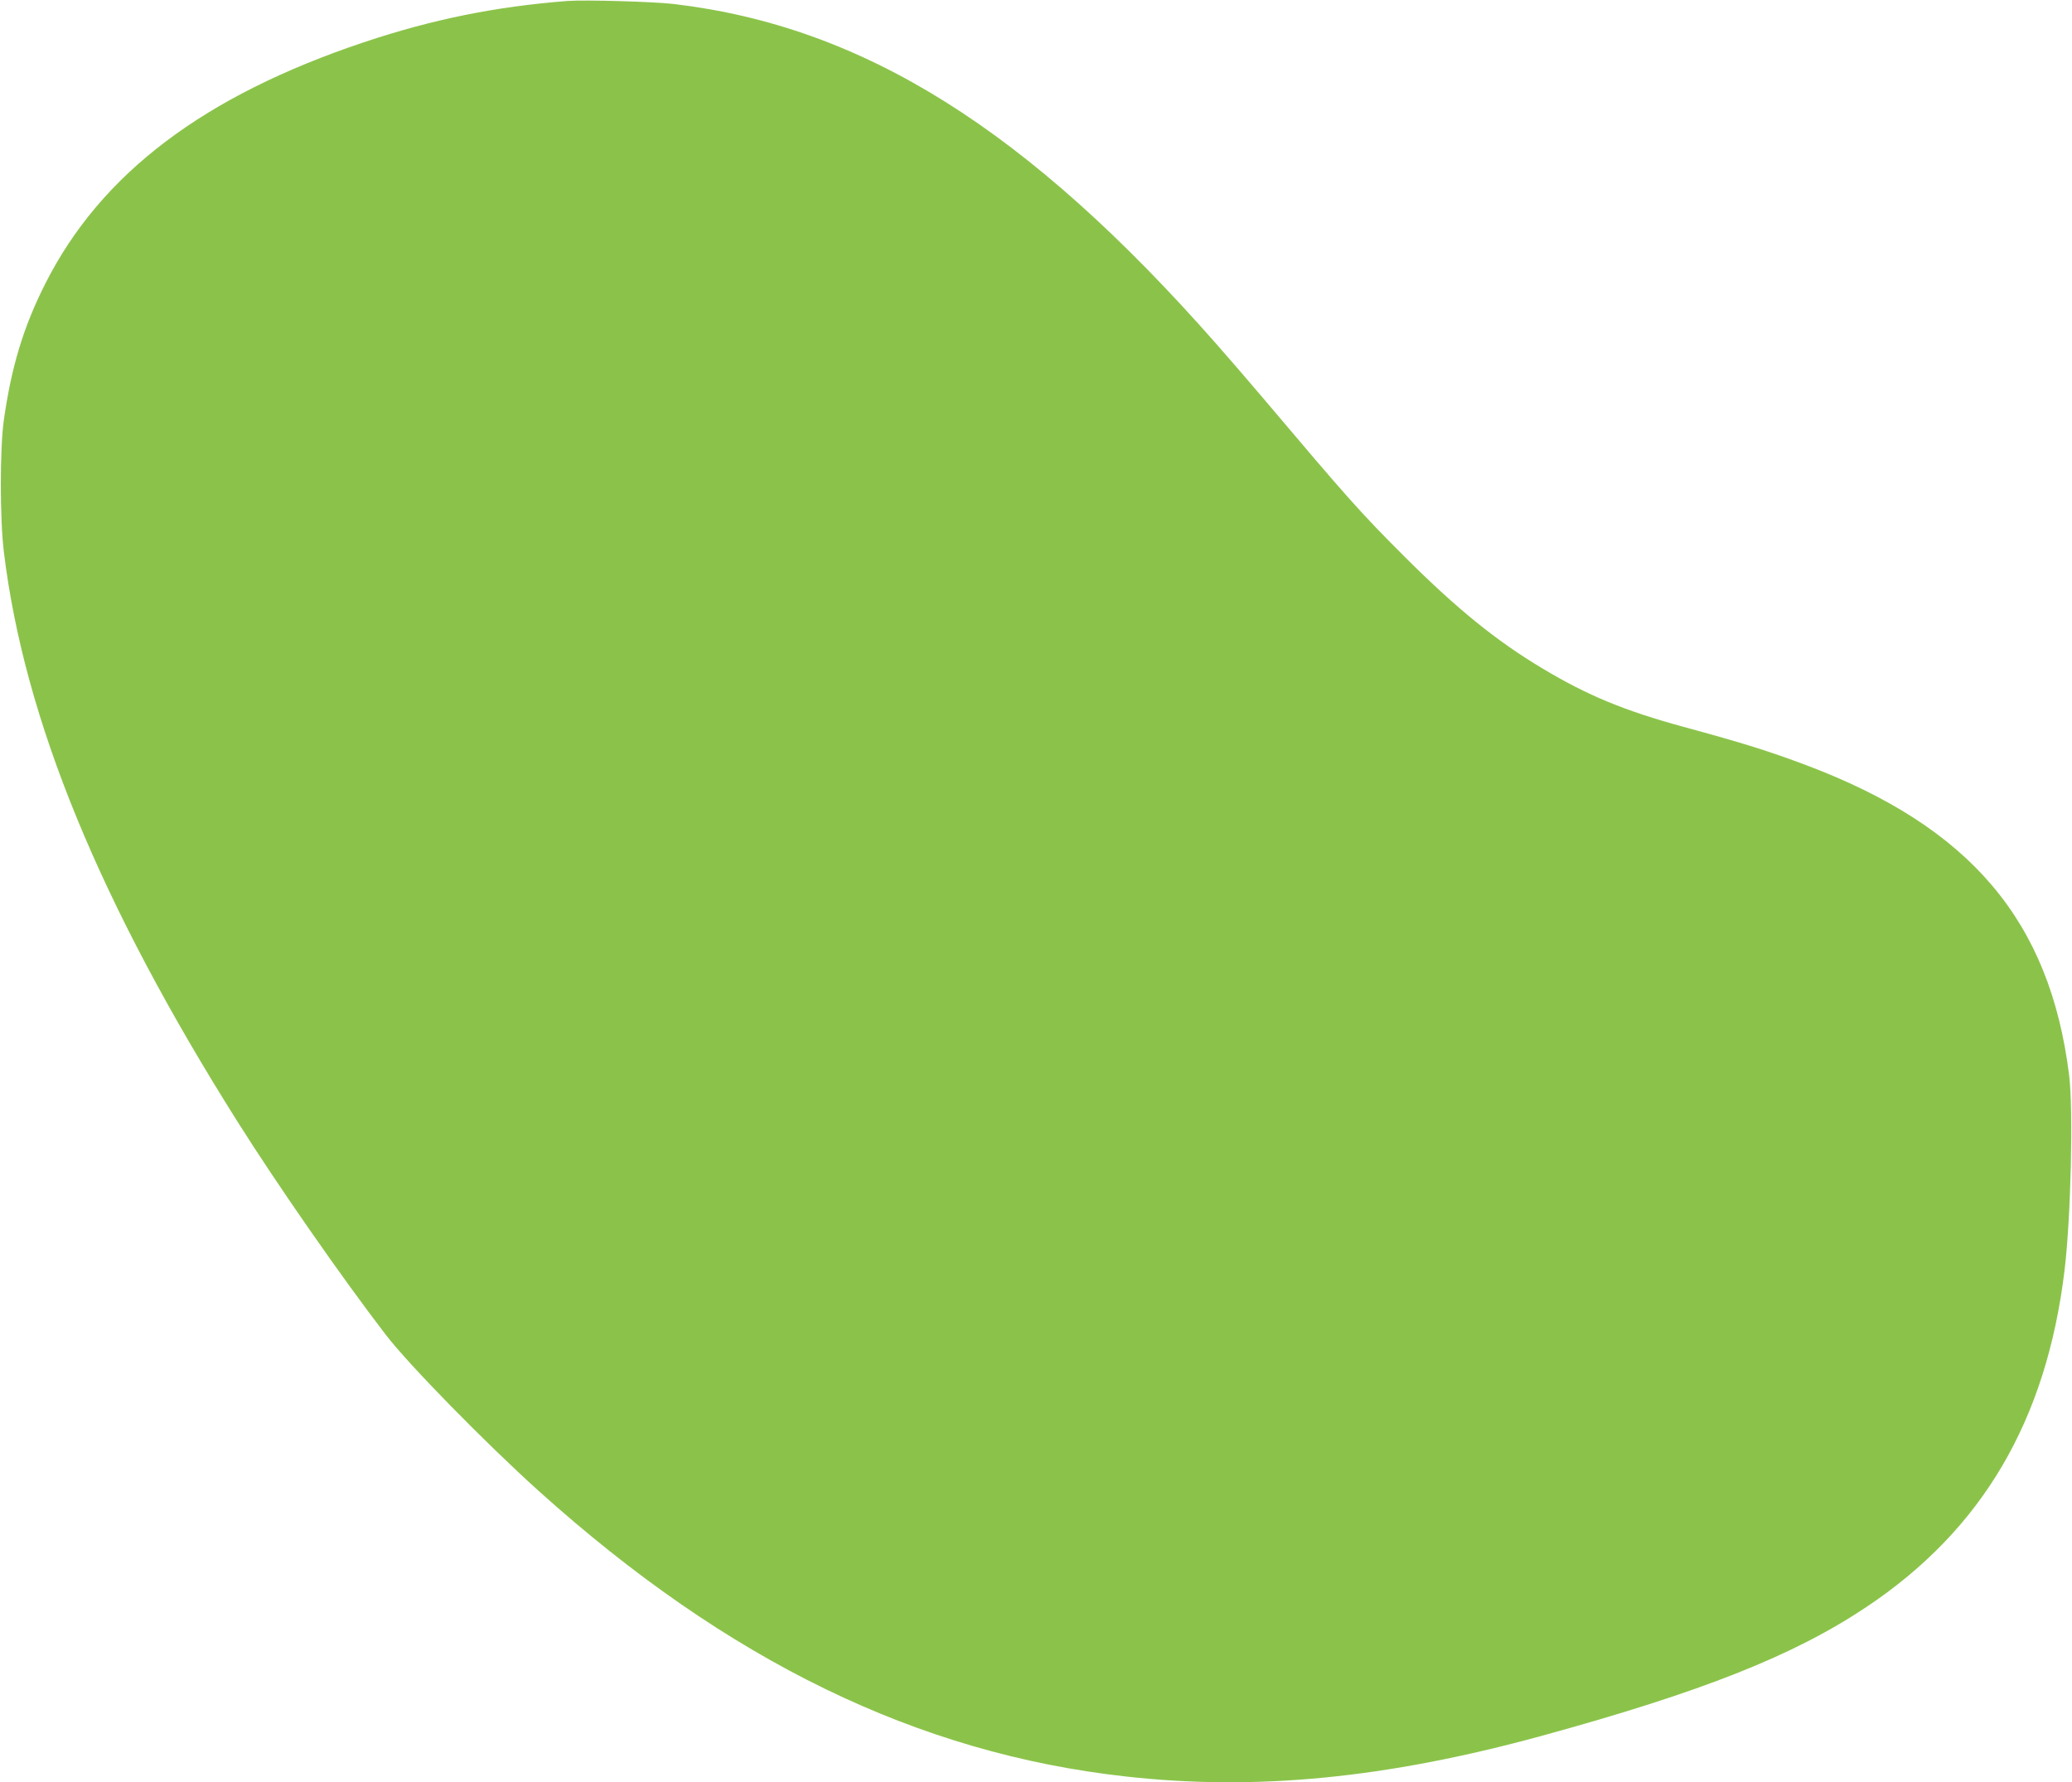 <?xml version="1.0" standalone="no"?>
<!DOCTYPE svg PUBLIC "-//W3C//DTD SVG 20010904//EN"
 "http://www.w3.org/TR/2001/REC-SVG-20010904/DTD/svg10.dtd">
<svg version="1.0" xmlns="http://www.w3.org/2000/svg"
 width="1280pt" height="1101pt" viewBox="0 0 1280 1101"
 preserveAspectRatio="xMidYMid meet">
<g transform="translate(0,1101) scale(0.1,-0.1)"
fill="#8bc34a" stroke="none">
<path d="M3505 11004 c-448 -35 -835 -114 -1257 -255 -989 -331 -1624 -811
-1967 -1489 -136 -268 -211 -516 -258 -850 -24 -176 -24 -609 1 -810 125
-1032 592 -2169 1444 -3520 247 -392 643 -961 915 -1315 141 -184 614 -667
947 -967 1166 -1049 2338 -1619 3625 -1762 804 -90 1610 -11 2565 250 996 273
1561 497 2010 797 716 478 1112 1152 1224 2080 39 323 55 993 28 1207 -119
953 -610 1531 -1623 1913 -232 87 -387 136 -759 237 -366 100 -593 194 -870
360 -285 170 -531 370 -851 689 -279 279 -352 362 -884 991 -77 91 -205 239
-285 330 -1164 1322 -2176 1956 -3345 2095 -124 15 -554 27 -660 19z"/>
</g>
</svg>
